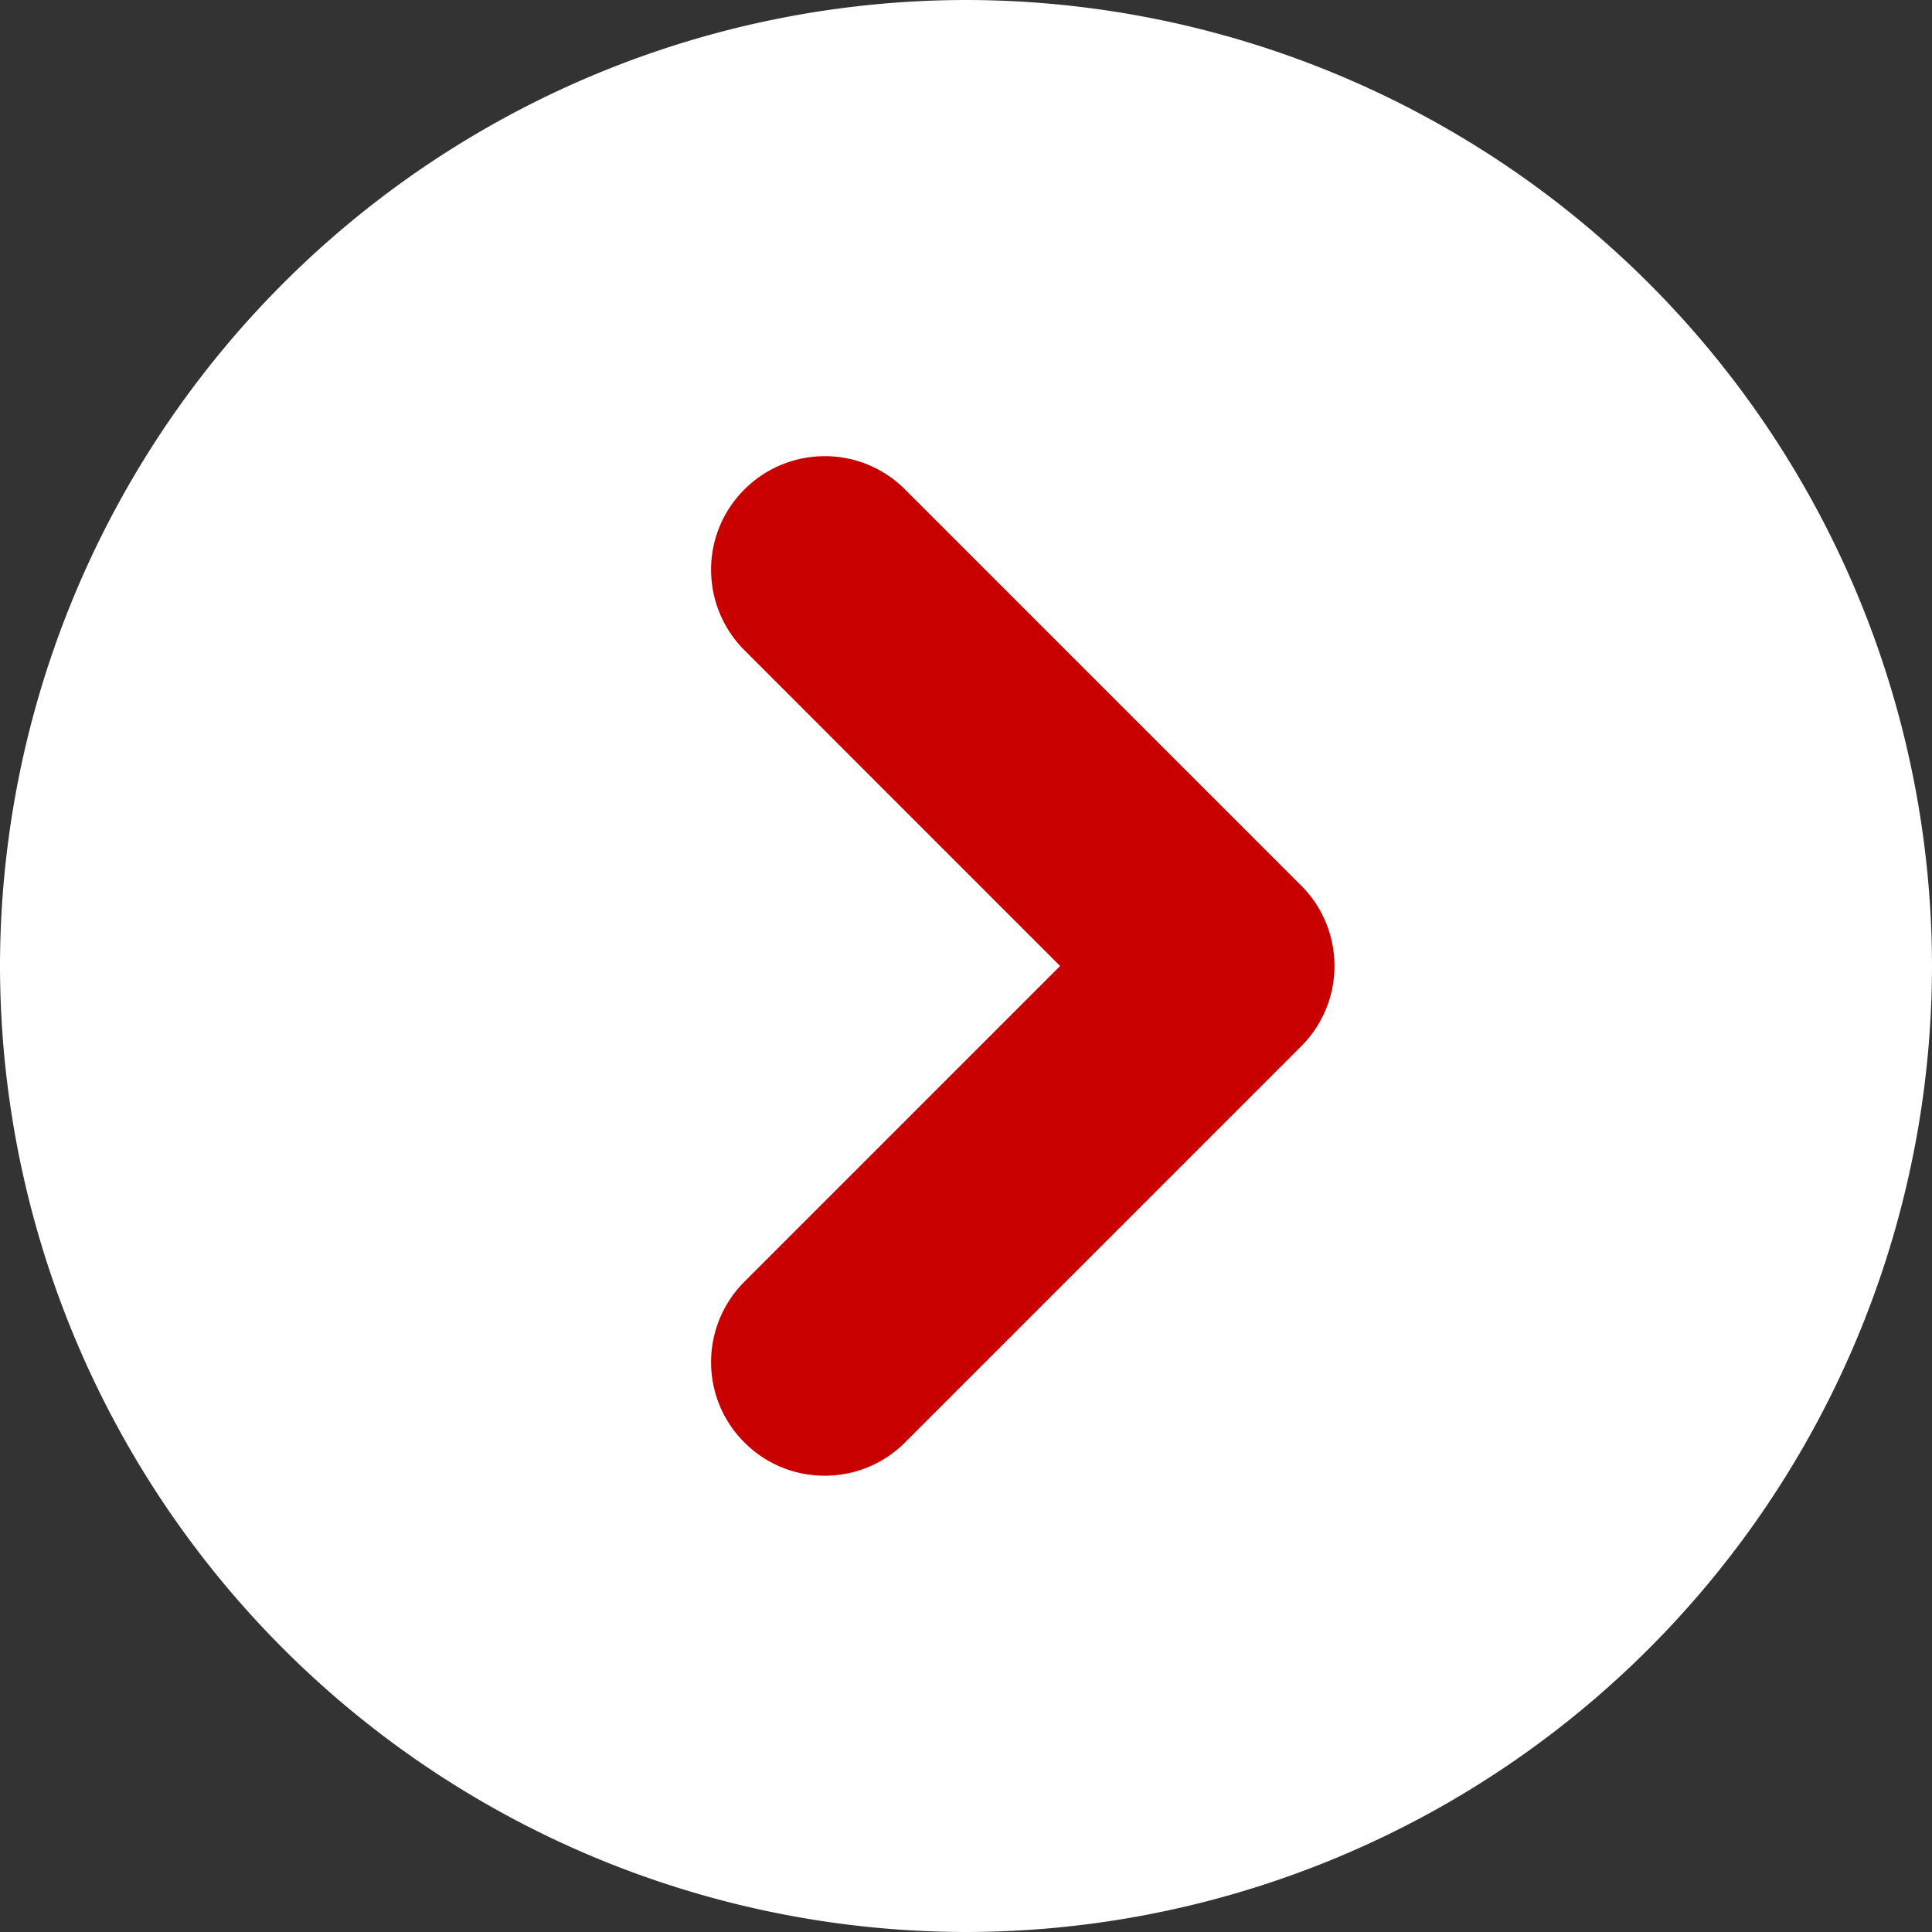 <svg xmlns="http://www.w3.org/2000/svg" width="17" height="17" viewBox="0 0 17 17">
  <rect x="0" y="0" width="17" height="17" fill="#333333" stroke="none"/>
  <g id="グループ_6005" data-name="グループ 6005" transform="translate(-5997 264)">
    <rect id="長方形_2746" data-name="長方形 2746" width="8" height="12" transform="translate(6002 -261)" fill="#c90000"/>
    <path id="icon_arrow_round_white" d="M2746-162.05a8.509,8.509,0,0,1-8.5-8.5,8.51,8.51,0,0,1,8.5-8.5,8.51,8.51,0,0,1,8.5,8.5,8.509,8.509,0,0,1-8.5,8.5Zm-3.485-10.743a.993.993,0,0,0-.707.293.992.992,0,0,0-.293.707.992.992,0,0,0,.293.707l3.485,3.485a.994.994,0,0,0,.708.293.994.994,0,0,0,.707-.293l3.485-3.485a.994.994,0,0,0,.293-.707,1,1,0,0,0-.293-.707.993.993,0,0,0-.707-.293,1,1,0,0,0-.707.293L2746-169.722l-2.778-2.778A1,1,0,0,0,2742.515-172.793Z" transform="translate(6176.05 2490.5) rotate(-90)" fill="#fff"/>
  </g>
</svg>
